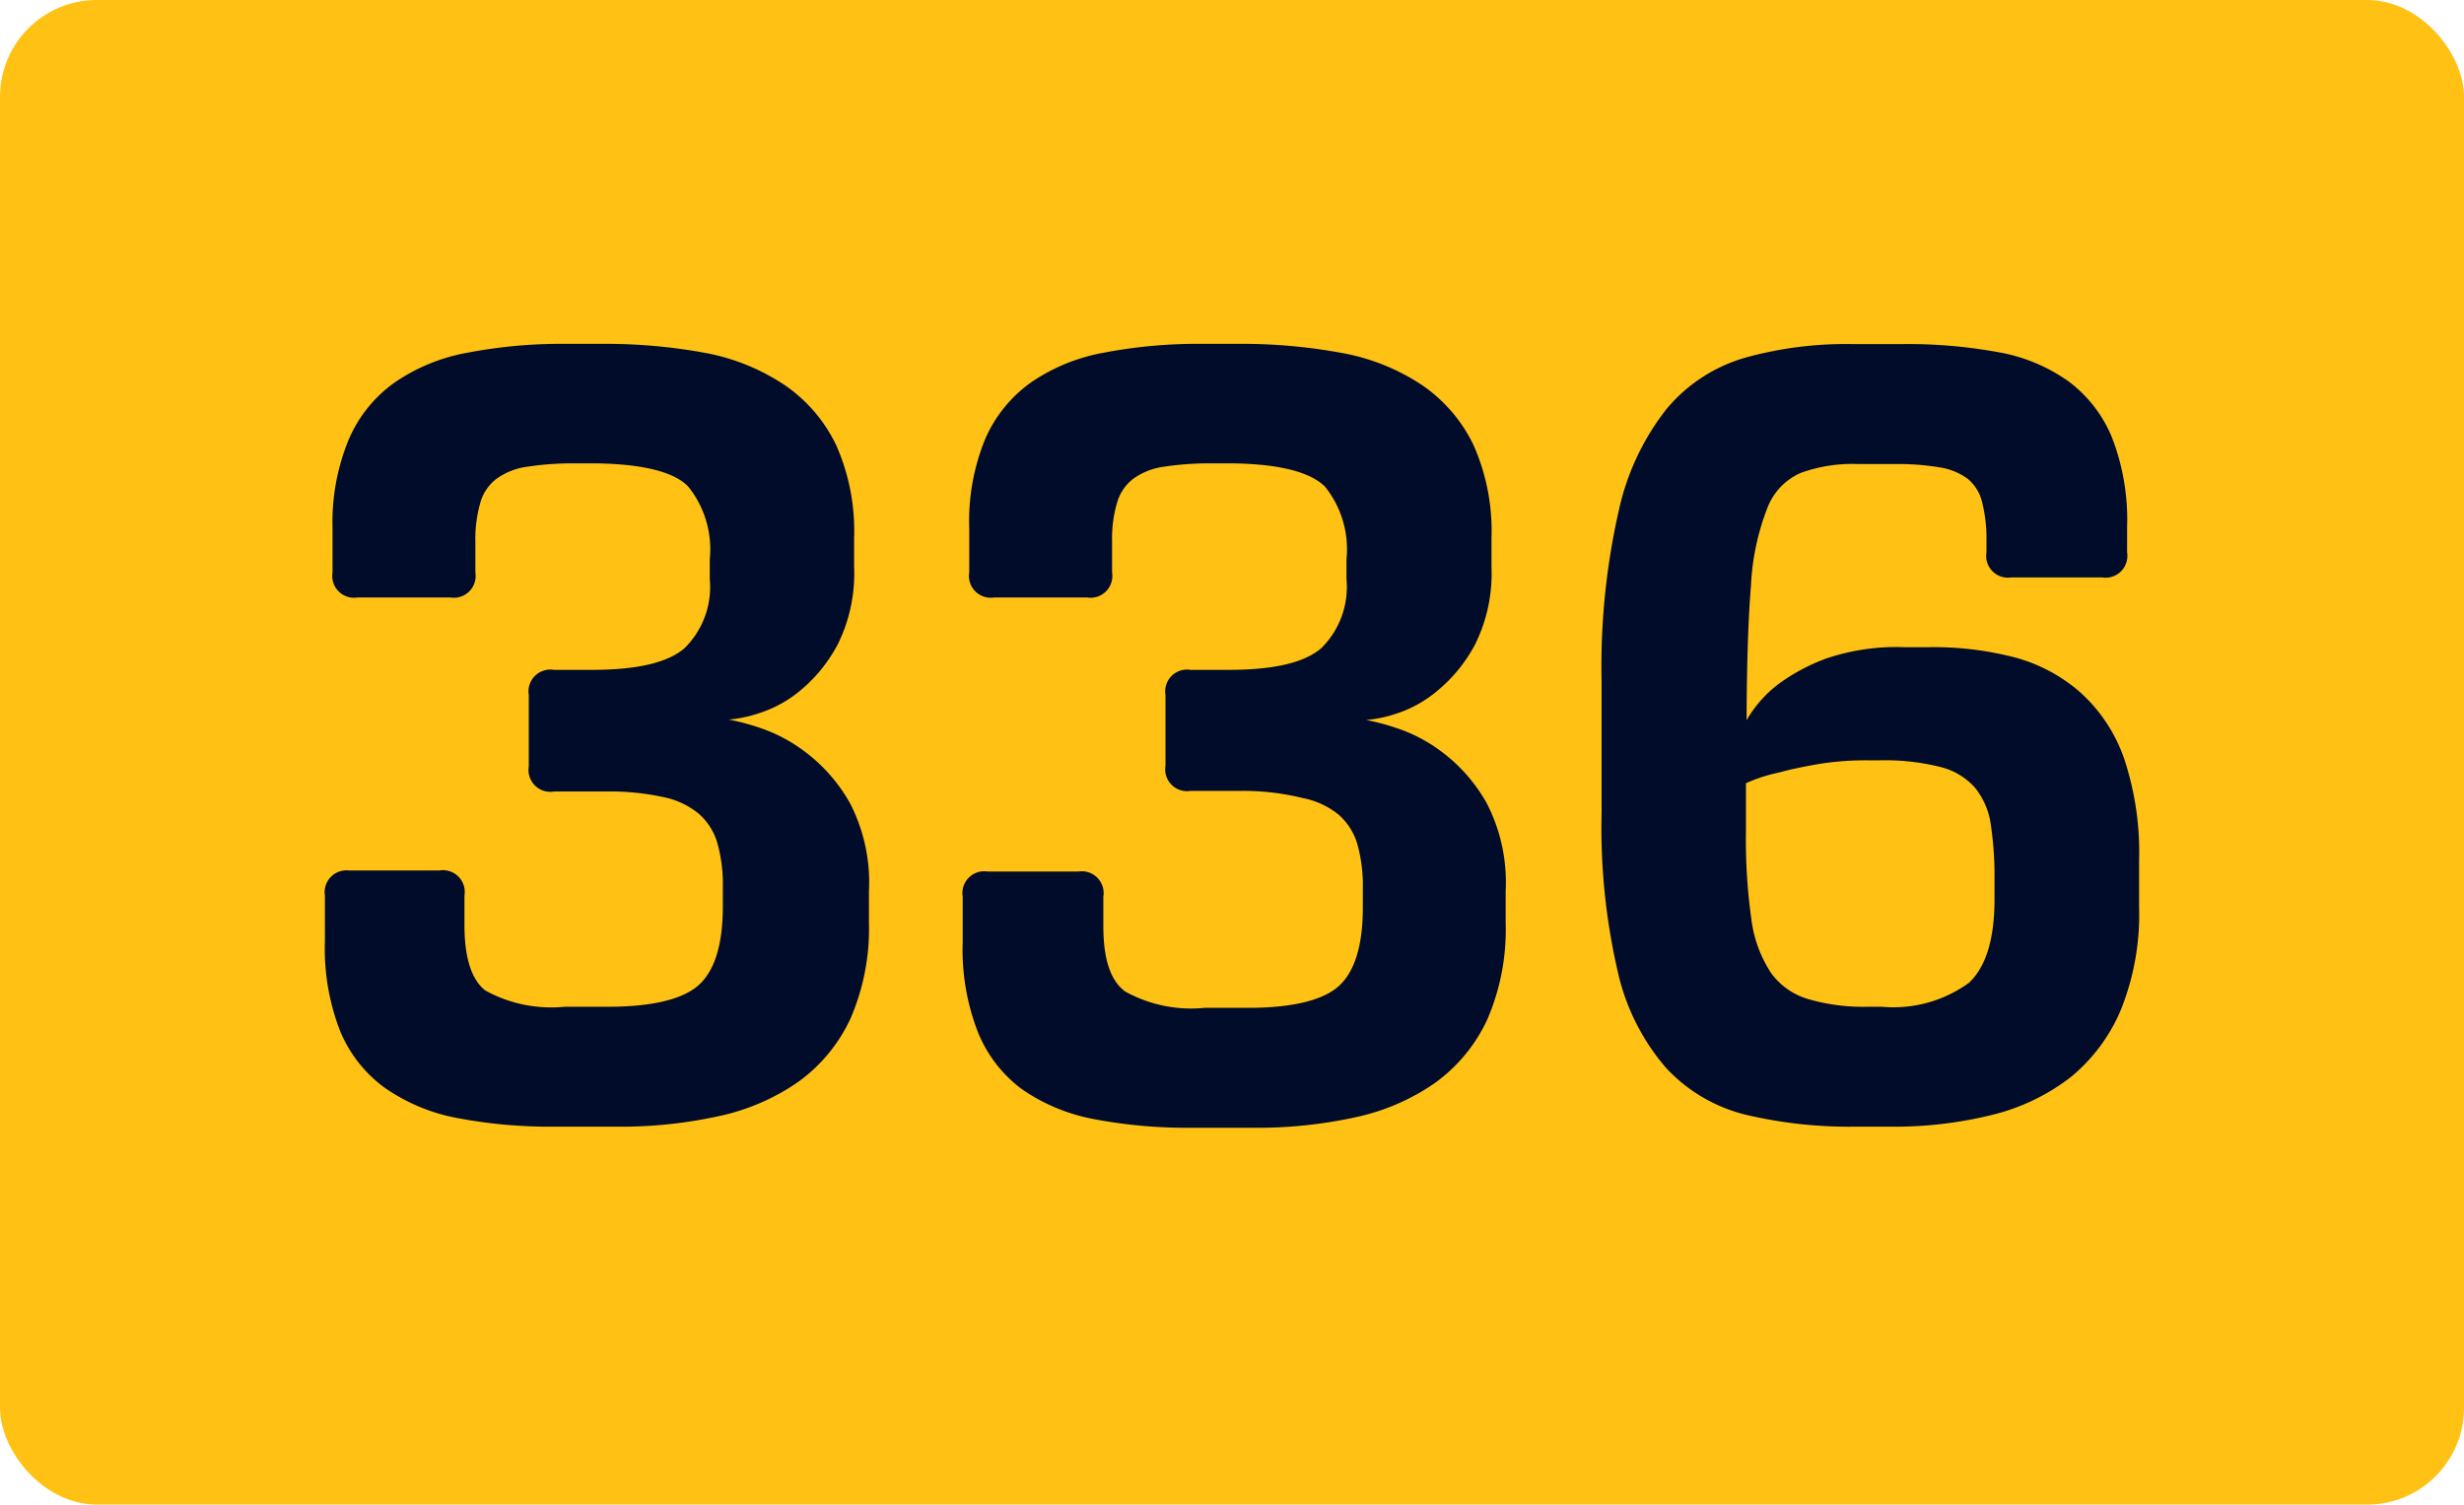 <svg xmlns="http://www.w3.org/2000/svg" viewBox="0 0 113 69"><defs><style>.cls-1{fill:#ffc113;}.cls-2{fill:#000c2a;}</style></defs><g id="Layer_2" data-name="Layer 2"><g id="Layer_1-2" data-name="Layer 1"><rect class="cls-1" width="113" height="69" rx="4.44"/><path class="cls-2" d="M24.25,31.87a1,1,0,0,1,1.15-1.15h1.75c2.07,0,3.48-.33,4.25-1a3.94,3.94,0,0,0,1.15-3.17v-.9a4.58,4.58,0,0,0-1-3.35q-1-1-4.2-1.05h-.9a14,14,0,0,0-2.25.15,3.13,3.13,0,0,0-1.42.55,2.08,2.08,0,0,0-.75,1.1,5.92,5.92,0,0,0-.23,1.8v1.4a1,1,0,0,1-1.15,1.15H16.4a1,1,0,0,1-1.15-1.15V24.22A9.9,9.9,0,0,1,16,20.14a6.19,6.19,0,0,1,2.1-2.6,8.57,8.57,0,0,1,3.37-1.37,22.74,22.74,0,0,1,4.5-.4h1.6a25.08,25.08,0,0,1,4.8.42A9.75,9.75,0,0,1,36,17.67a7,7,0,0,1,2.35,2.75,9.7,9.7,0,0,1,.82,4.25V26a7.31,7.31,0,0,1-.75,3.55,7,7,0,0,1-1.72,2.12,5.6,5.6,0,0,1-1.93,1.05,5.89,5.89,0,0,1-1.35.28,10.26,10.26,0,0,1,1.4.37A7.19,7.19,0,0,1,37,34.54a7.53,7.53,0,0,1,2,2.33,7.93,7.93,0,0,1,.85,4v1.45A10.36,10.36,0,0,1,39,46.72a7.41,7.41,0,0,1-2.4,2.9,10,10,0,0,1-3.65,1.57,20.89,20.89,0,0,1-4.65.48h-2.9a22.76,22.76,0,0,1-4.45-.4,8.52,8.52,0,0,1-3.3-1.38,6.1,6.1,0,0,1-2.05-2.6,10.41,10.41,0,0,1-.7-4.12v-2.1A1,1,0,0,1,16,39.92h4.15a1,1,0,0,1,1.15,1.15v1.35c0,1.5.32,2.5.95,3a6.25,6.25,0,0,0,3.65.75h2c2,0,3.42-.34,4.15-1s1.1-1.87,1.1-3.6v-.9a7,7,0,0,0-.25-2,2.87,2.87,0,0,0-.85-1.35,3.73,3.73,0,0,0-1.65-.77,11.5,11.5,0,0,0-2.65-.25H25.4a1,1,0,0,1-1.15-1.15Z"/><path class="cls-2" d="M53.45,31.87a1,1,0,0,1,1.15-1.15h1.75c2.07,0,3.48-.33,4.25-1a3.94,3.94,0,0,0,1.15-3.17v-.9a4.58,4.58,0,0,0-1-3.35q-1.05-1-4.2-1.05h-.9a14,14,0,0,0-2.25.15,3.13,3.13,0,0,0-1.42.55,2.13,2.13,0,0,0-.75,1.1,5.92,5.92,0,0,0-.23,1.8v1.4a1,1,0,0,1-1.15,1.15H45.6a1,1,0,0,1-1.15-1.15V24.22a9.9,9.9,0,0,1,.73-4.08,6.19,6.19,0,0,1,2.1-2.6,8.57,8.57,0,0,1,3.37-1.37,22.74,22.74,0,0,1,4.5-.4h1.6a25.08,25.08,0,0,1,4.8.42,9.75,9.75,0,0,1,3.68,1.48,7,7,0,0,1,2.35,2.75,9.7,9.7,0,0,1,.82,4.25V26a7.31,7.31,0,0,1-.75,3.55,7,7,0,0,1-1.72,2.12A5.6,5.6,0,0,1,64,32.74a5.89,5.89,0,0,1-1.35.28,10.26,10.26,0,0,1,1.4.37,7.19,7.19,0,0,1,2.15,1.15,7.53,7.53,0,0,1,2,2.33,7.93,7.93,0,0,1,.85,4v1.45a10.36,10.36,0,0,1-.85,4.45,7.41,7.41,0,0,1-2.4,2.9,10,10,0,0,1-3.65,1.57,20.89,20.89,0,0,1-4.65.48h-2.9a22.76,22.76,0,0,1-4.45-.4,8.52,8.52,0,0,1-3.3-1.38,6.1,6.1,0,0,1-2-2.6,10.41,10.41,0,0,1-.7-4.12v-2.1a1,1,0,0,1,1.15-1.15h4.15a1,1,0,0,1,1.15,1.15v1.35c0,1.5.32,2.5,1,3a6.25,6.25,0,0,0,3.65.75h2c2,0,3.42-.34,4.15-1s1.1-1.87,1.1-3.6v-.9a7,7,0,0,0-.25-2,2.87,2.87,0,0,0-.85-1.35,3.73,3.73,0,0,0-1.65-.77A11.5,11.5,0,0,0,57,36.27H54.6a1,1,0,0,1-1.15-1.15Z"/><path class="cls-2" d="M98.1,41.62a11.69,11.69,0,0,1-.82,4.65A8,8,0,0,1,95,49.37a9.61,9.61,0,0,1-3.6,1.75,18.65,18.65,0,0,1-4.65.55H85.05a20.64,20.64,0,0,1-5-.55A7.38,7.38,0,0,1,76.43,49a10.08,10.08,0,0,1-2.23-4.4,29.28,29.28,0,0,1-.75-7.32v-6a32.28,32.28,0,0,1,.78-7.83,11.47,11.47,0,0,1,2.22-4.72,7.33,7.33,0,0,1,3.6-2.33,17.24,17.24,0,0,1,4.85-.62h2.4a22.85,22.85,0,0,1,4.33.37,7.9,7.9,0,0,1,3.22,1.33,6.08,6.08,0,0,1,2,2.57,10.43,10.43,0,0,1,.7,4.13v1.15a1,1,0,0,1-1.15,1.15H92.25a1,1,0,0,1-1.15-1.15v-.5a6.78,6.78,0,0,0-.2-1.8,2,2,0,0,0-.67-1.08,2.93,2.93,0,0,0-1.3-.52,11.62,11.62,0,0,0-2-.15H85.2a7,7,0,0,0-2.6.4,2.88,2.88,0,0,0-1.55,1.62,11.24,11.24,0,0,0-.75,3.55q-.19,2.32-.2,6.18a5.57,5.57,0,0,1,1.45-1.65,8.82,8.82,0,0,1,2.2-1.18,10,10,0,0,1,3.55-.52h1.2a14.79,14.79,0,0,1,3.9.47,7.49,7.49,0,0,1,3,1.6,7.35,7.35,0,0,1,2,3,13.6,13.6,0,0,1,.7,4.73ZM86.3,46.17a5.89,5.89,0,0,0,4-1.1c.78-.74,1.17-2,1.17-3.85v-.9a16.27,16.27,0,0,0-.17-2.5,3.44,3.44,0,0,0-.73-1.7,3.14,3.14,0,0,0-1.6-.95,10.52,10.52,0,0,0-2.8-.3h-.45a13.48,13.48,0,0,0-2.32.17c-.69.12-1.28.24-1.78.38a7.43,7.43,0,0,0-1.55.5v2.2a26.11,26.11,0,0,0,.25,4.05,5.82,5.82,0,0,0,.9,2.45A3.22,3.22,0,0,0,83,45.84a9,9,0,0,0,2.65.33Z"/></g></g></svg>